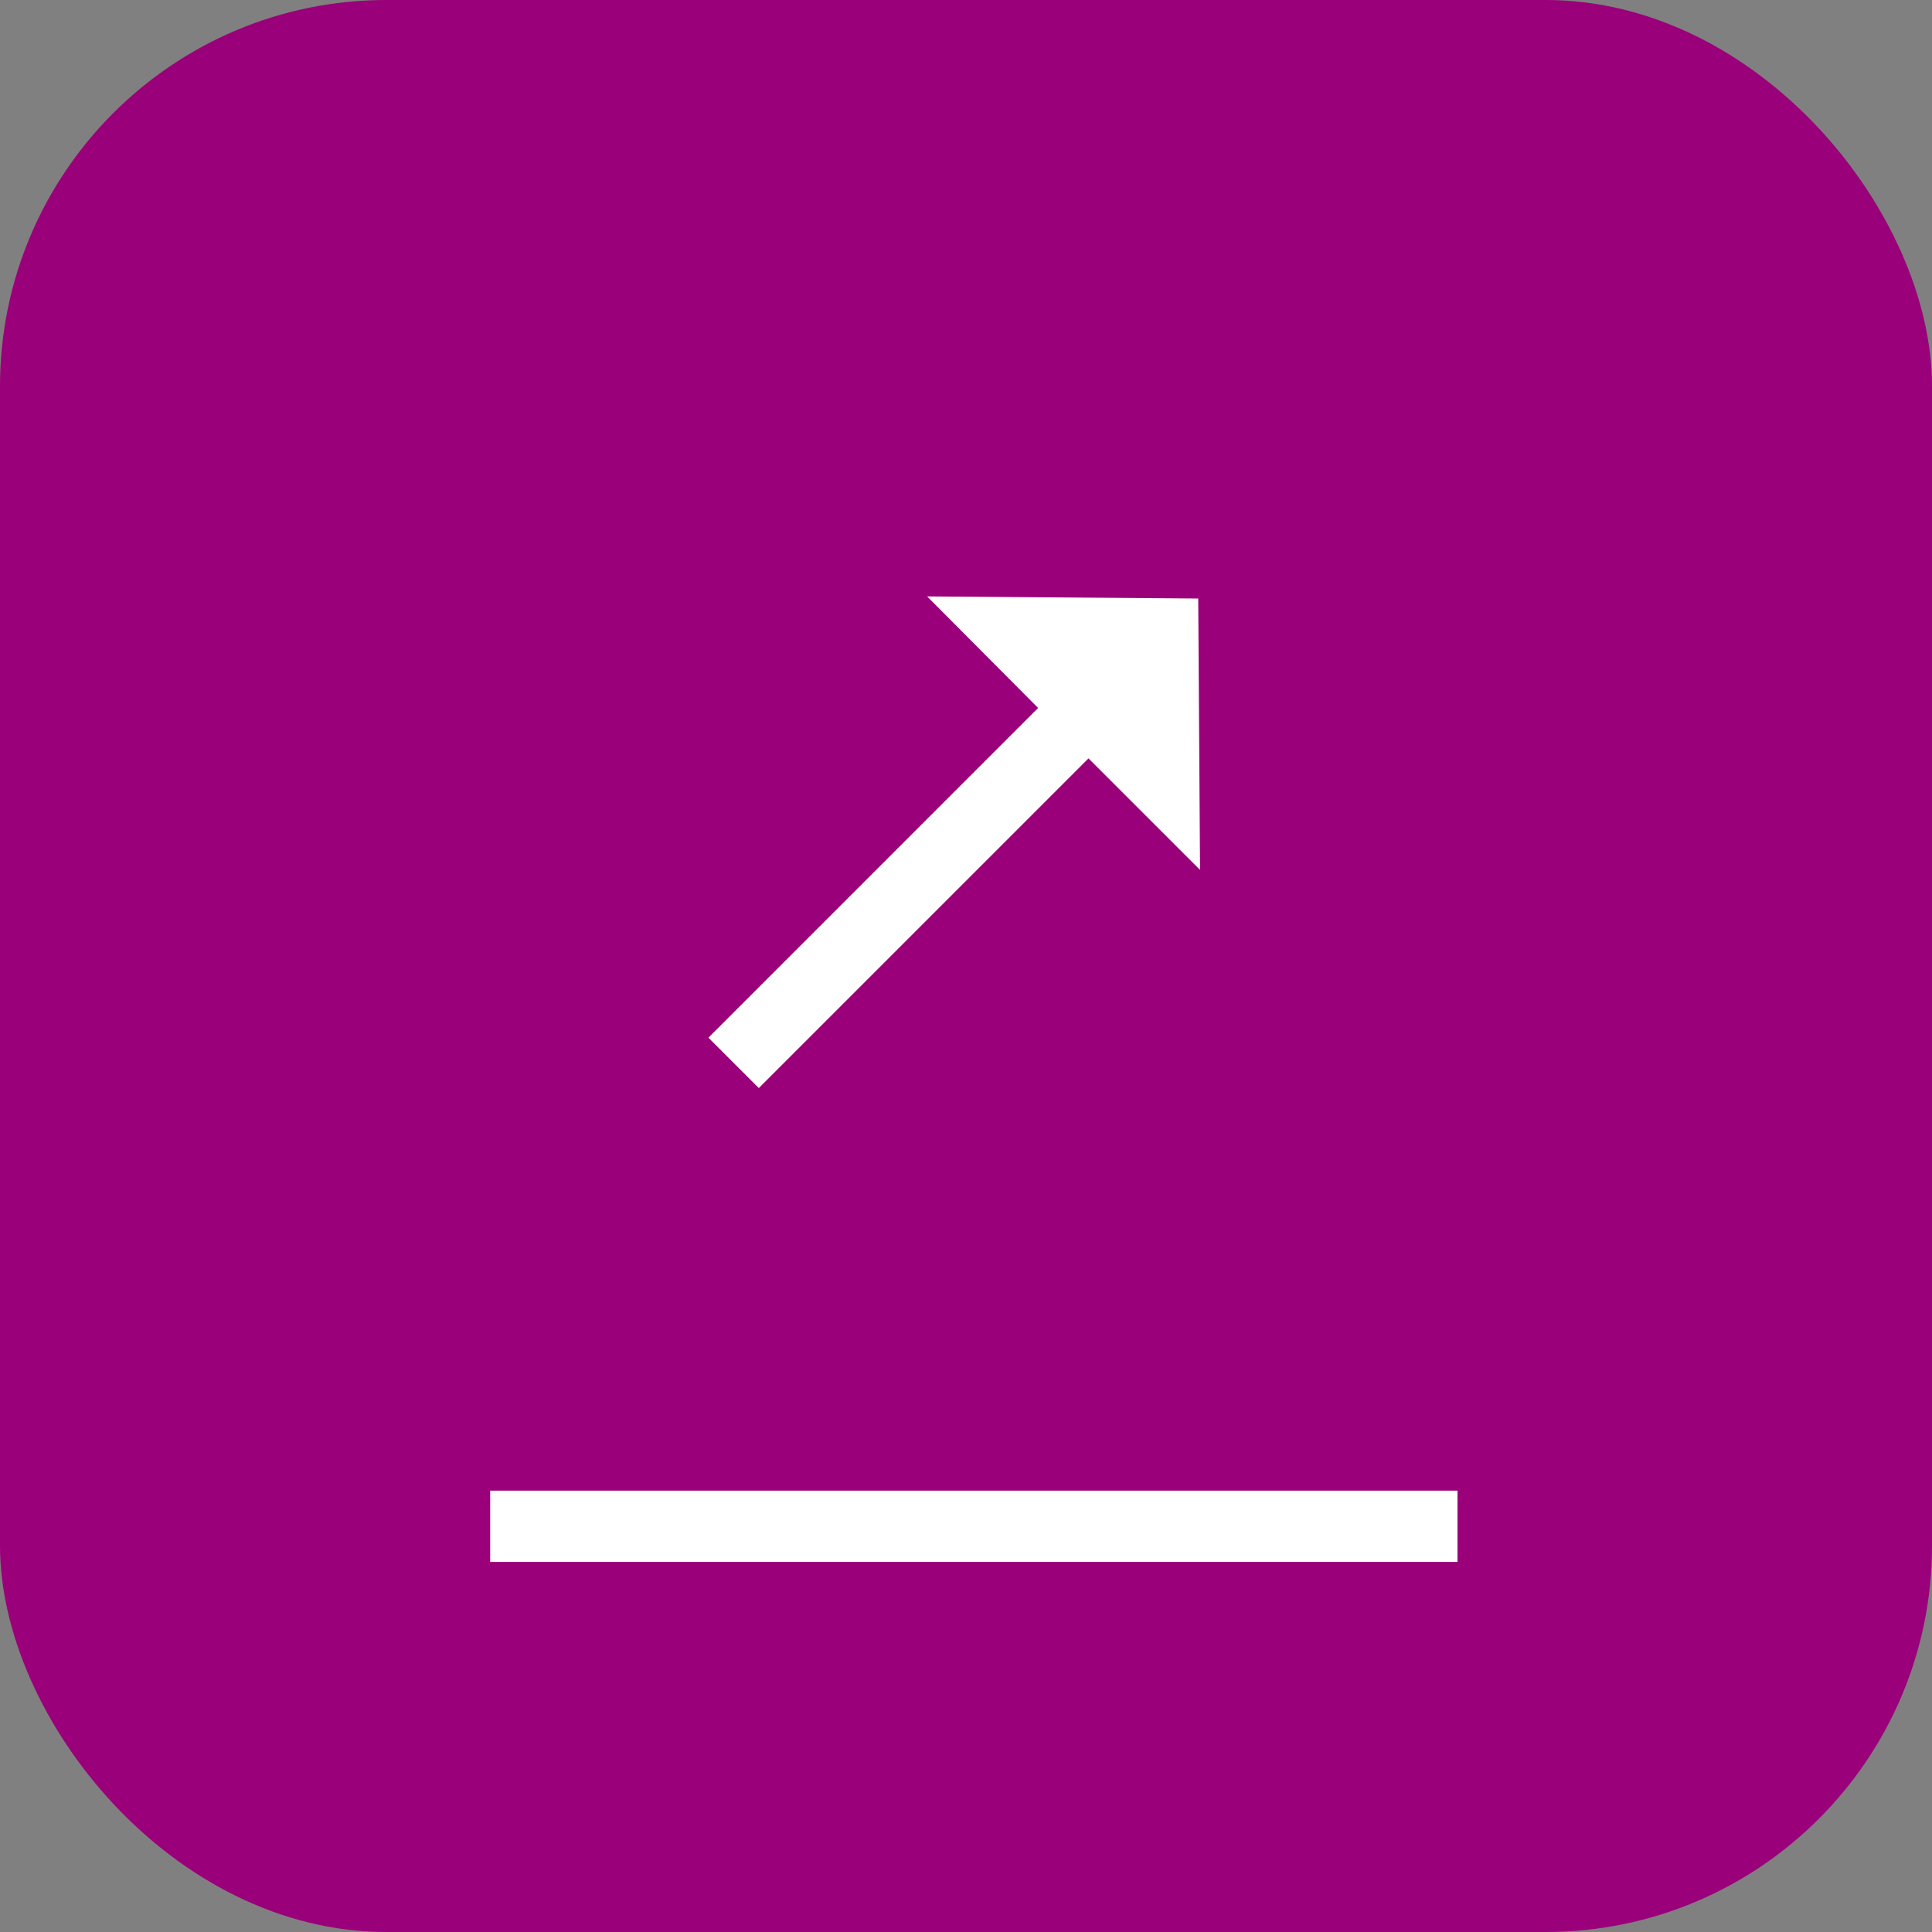 <svg xmlns="http://www.w3.org/2000/svg" width="50" height="50" viewBox="0 0 50 50"><rect x="0" y="0" width="50" height="50" fill="#808080" stroke="none"/><g fill="none" fill-rule="evenodd"><rect width="50" height="50" fill="#9A0079" rx="10"/><polygon fill="#FFF" fill-rule="nonzero" points="31.01 15.49 31.057 22.514 28.17 19.627 19.638 28.159 18.334 26.855 26.866 18.322 23.994 15.435"/><line x1="36.797" x2="13.609" y1="39.5" y2="39.5" stroke="#FFF" stroke-linecap="square" stroke-width="1.845"/></g></svg>